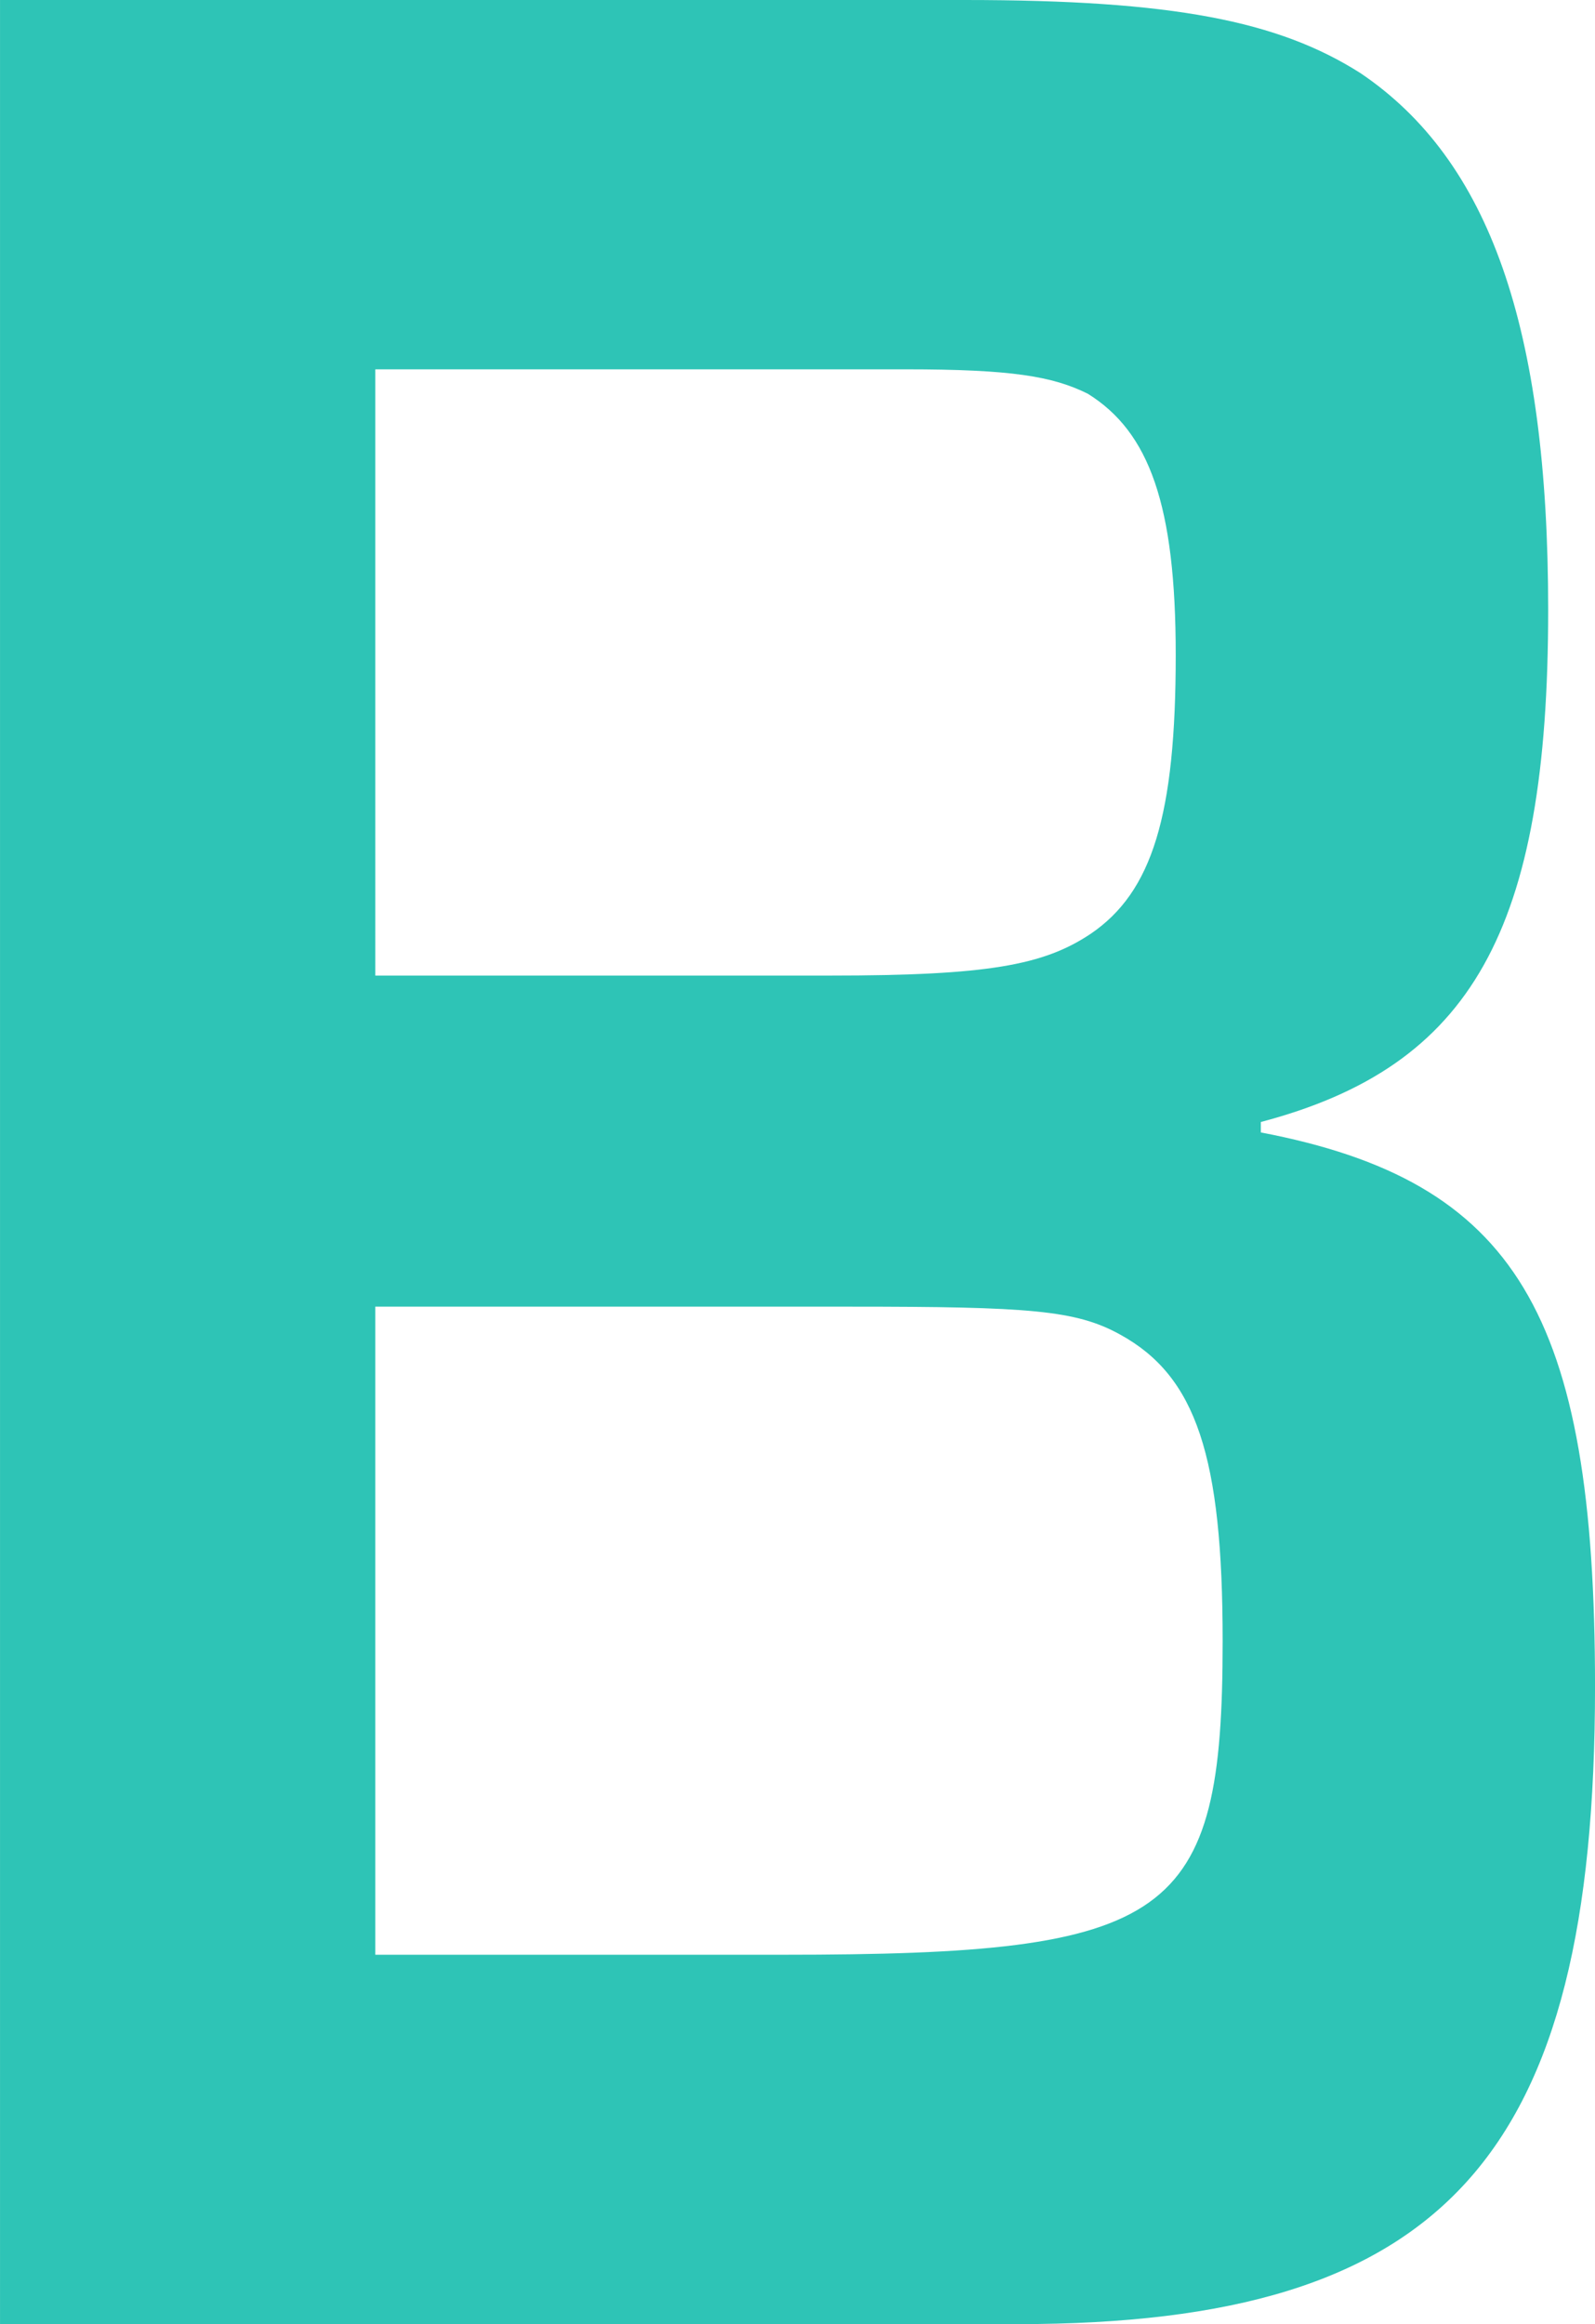 <svg xmlns="http://www.w3.org/2000/svg" width="80.189" height="116.826" viewBox="0 0 80.189 116.826"><path id="Trac&#xE9;_19364" data-name="Trac&#xE9; 19364" d="M1071.2,57.982v-.525c10.613-2.8,14.446-9.633,14.446-25.747,0-14.187-2.948-22.595-9.434-26.974-4.127-2.627-9.434-3.678-19.9-3.678h-48.5V117.884h51.15c21.521,0,29.039-8.407,29.039-32.053,0-18.741-3.98-25.4-16.8-27.849m-44.521-38.359h26.68c5.307,0,7.37.35,9.139,1.226,3.1,1.927,4.422,5.6,4.422,13.136,0,8.057-1.179,11.91-4.275,14.012-2.359,1.576-5.159,2.1-13.119,2.1l-22.847,0Zm20.489,79.693-20.489,0V66.739h23.88c8.992,0,11.35.175,13.561,1.4,3.833,2.1,5.159,6.13,5.159,15.413,0,14.012-2.506,15.764-22.111,15.764" transform="translate(-1007.811 -1.058)" fill="#2ec4b6"></path></svg>